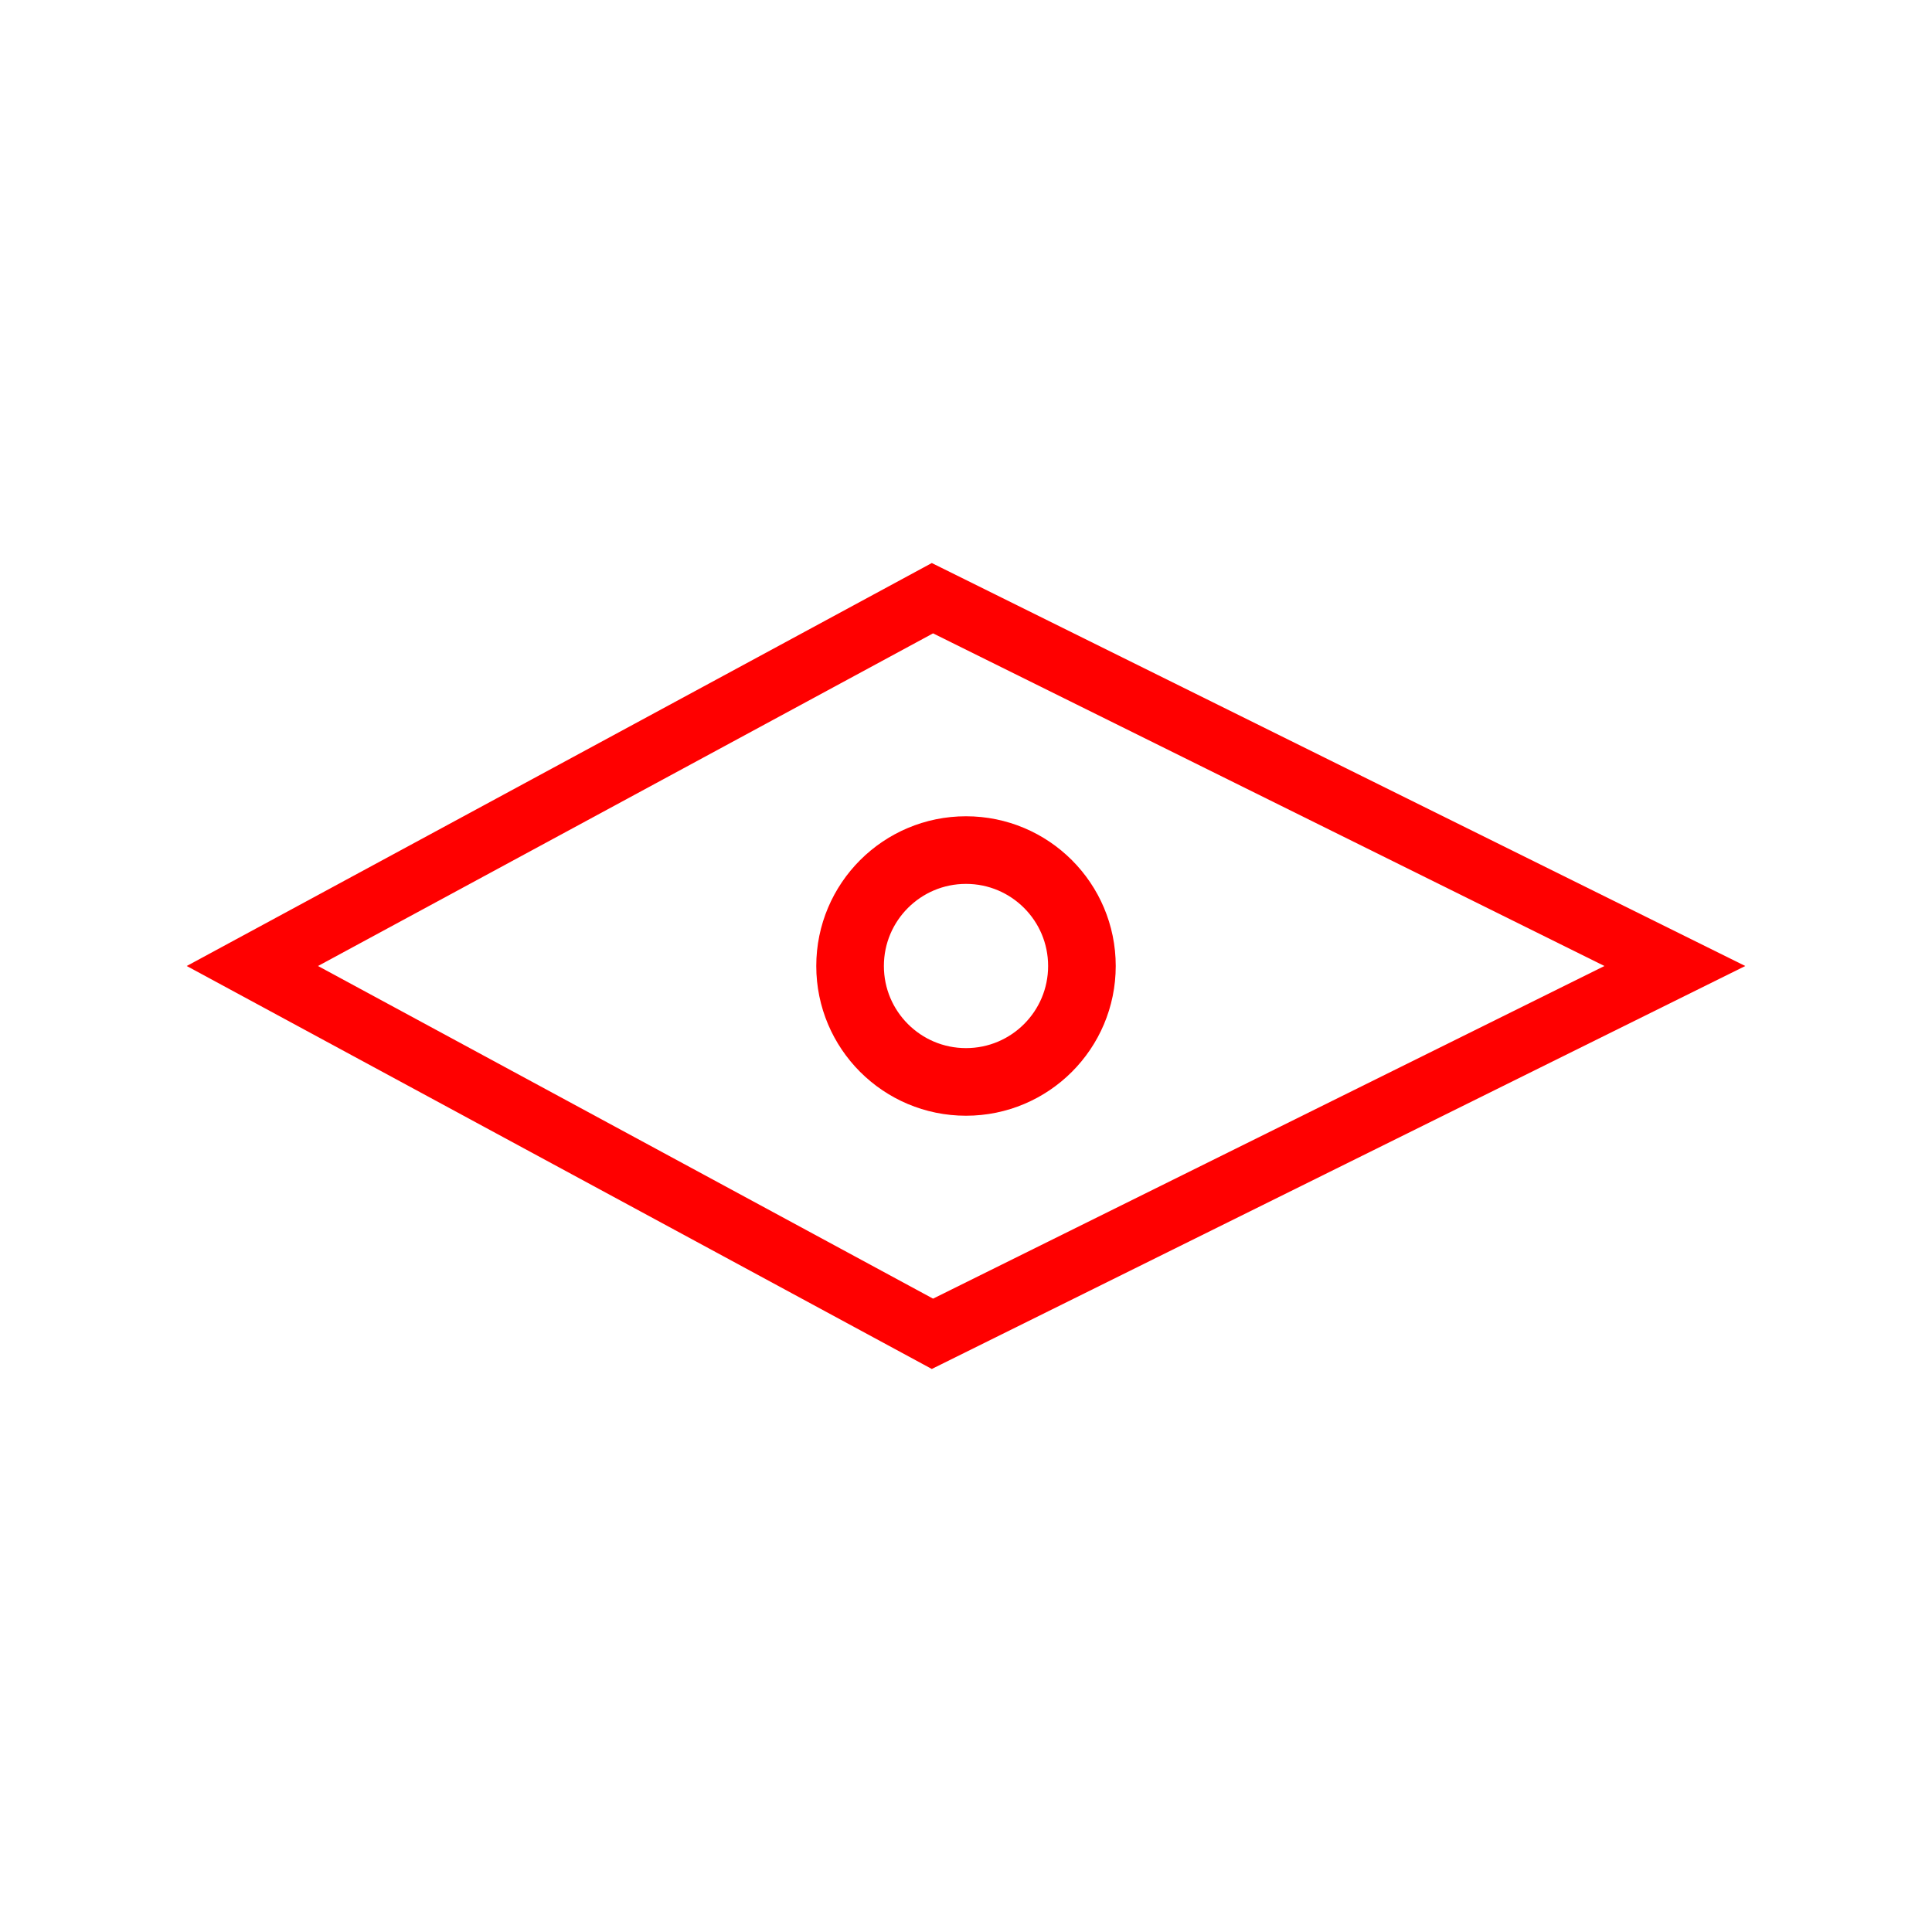 <svg id="图层_1" data-name="图层 1" xmlns="http://www.w3.org/2000/svg" viewBox="0 0 400 400"><defs><style>.cls-1{fill:red;}.cls-2{fill:none;stroke:red;stroke-miterlimit:10;stroke-width:14px;}</style></defs><path class="cls-1" d="M192.92,283.43,38.66,200l154.26-83.43L361.34,200ZM65.84,200l127.34,68.87,139-68.87-139-68.87Z"/><circle class="cls-2" cx="200" cy="200" r="24"/></svg>